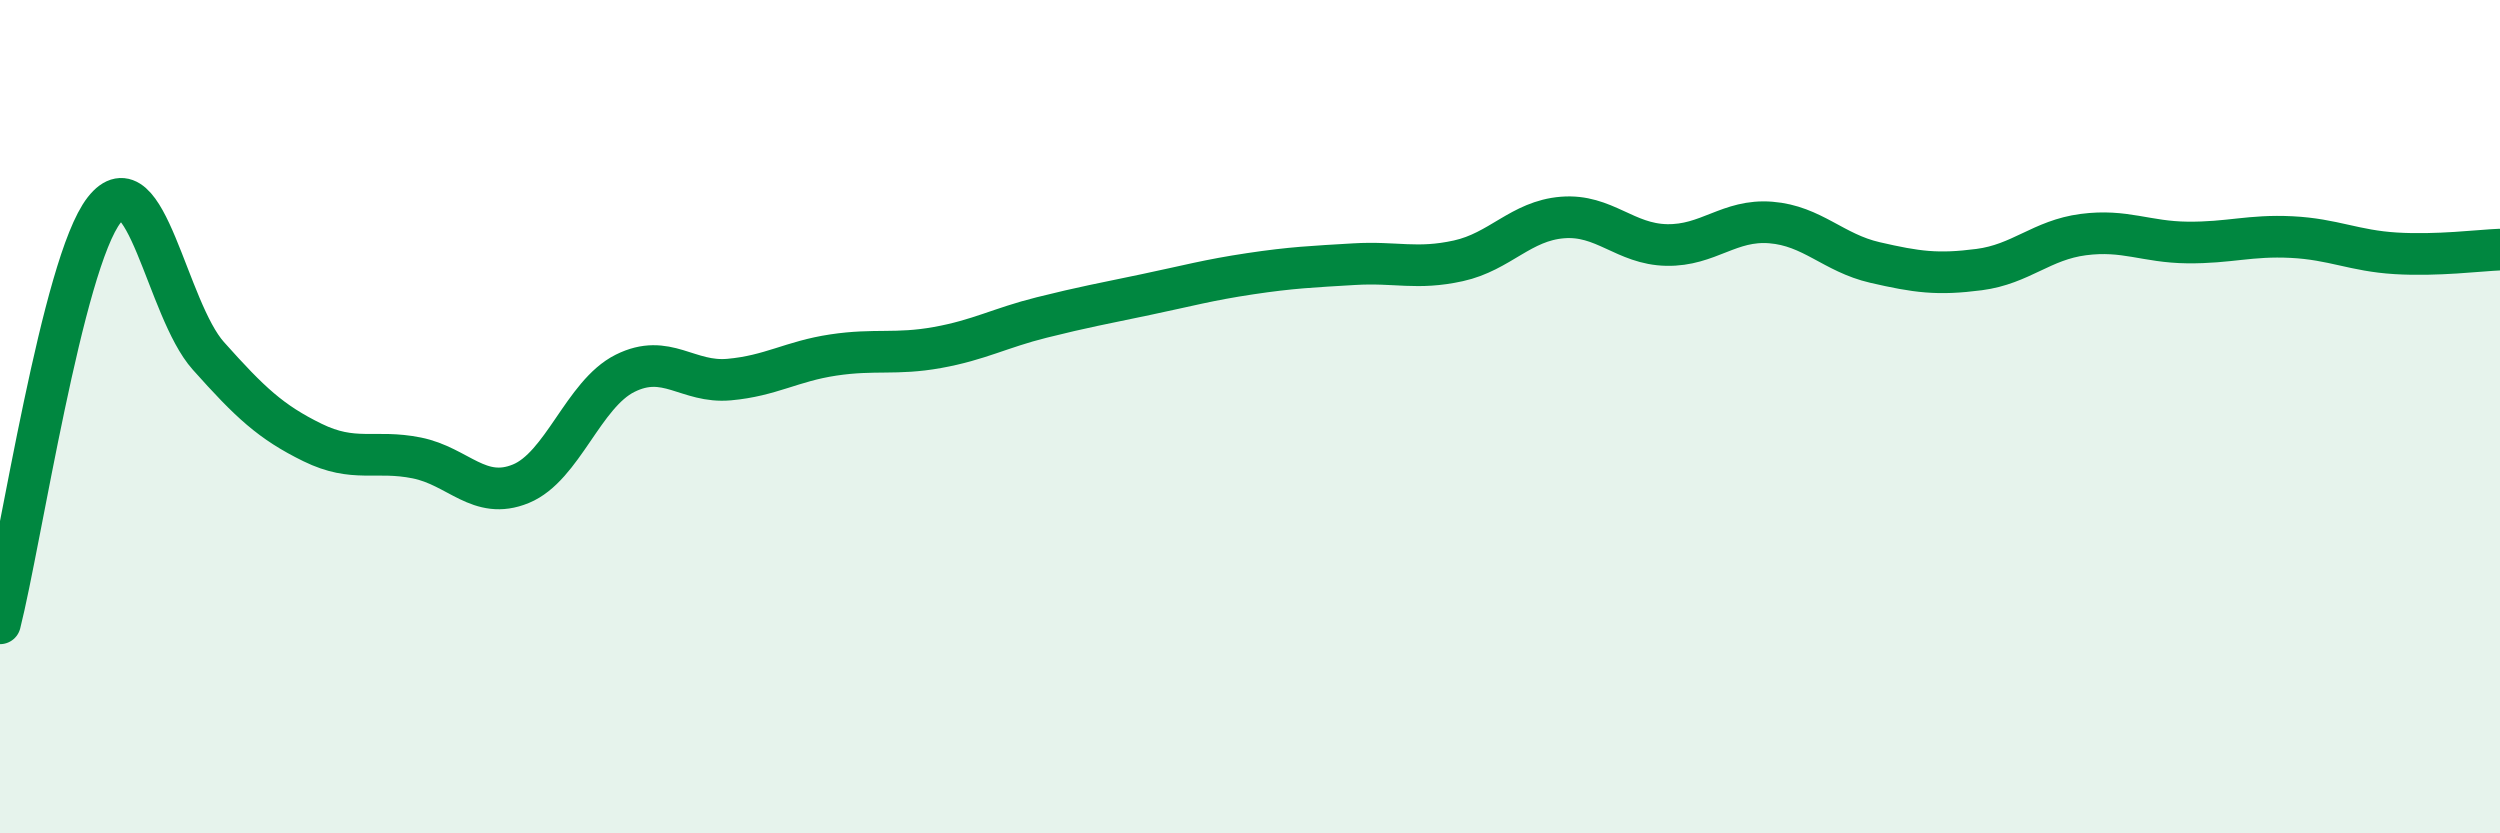 
    <svg width="60" height="20" viewBox="0 0 60 20" xmlns="http://www.w3.org/2000/svg">
      <path
        d="M 0,14.96 C 0.5,12.98 1.5,6.32 2.5,5.04 C 3.5,3.76 4,7.42 5,8.54 C 6,9.66 6.5,10.13 7.5,10.62 C 8.5,11.11 9,10.79 10,10.99 C 11,11.19 11.5,12.02 12.5,11.61 C 13.5,11.2 14,9.46 15,8.96 C 16,8.46 16.5,9.2 17.5,9.11 C 18.5,9.02 19,8.67 20,8.52 C 21,8.37 21.5,8.52 22.5,8.34 C 23.5,8.16 24,7.87 25,7.62 C 26,7.37 26.5,7.28 27.5,7.07 C 28.5,6.86 29,6.72 30,6.57 C 31,6.42 31.5,6.4 32.5,6.34 C 33.5,6.28 34,6.48 35,6.26 C 36,6.04 36.5,5.3 37.5,5.22 C 38.5,5.14 39,5.86 40,5.88 C 41,5.9 41.5,5.26 42.5,5.34 C 43.5,5.42 44,6.07 45,6.3 C 46,6.53 46.5,6.6 47.5,6.47 C 48.5,6.34 49,5.76 50,5.63 C 51,5.5 51.5,5.81 52.5,5.82 C 53.5,5.83 54,5.64 55,5.69 C 56,5.74 56.5,6.02 57.5,6.08 C 58.5,6.14 59.5,6.01 60,5.99L60 20L0 20Z"
        fill="#008740"
        opacity="0.1"
        stroke-linecap="round"
        stroke-linejoin="round"
      />
      <path
        d="M 0,14.96 C 0.5,12.98 1.5,6.32 2.5,5.04 C 3.5,3.76 4,7.42 5,8.54 C 6,9.66 6.5,10.13 7.5,10.62 C 8.5,11.11 9,10.79 10,10.99 C 11,11.19 11.5,12.02 12.5,11.61 C 13.5,11.2 14,9.46 15,8.96 C 16,8.46 16.5,9.2 17.5,9.11 C 18.5,9.02 19,8.67 20,8.52 C 21,8.37 21.5,8.52 22.5,8.34 C 23.5,8.16 24,7.87 25,7.62 C 26,7.37 26.5,7.28 27.5,7.07 C 28.5,6.86 29,6.72 30,6.57 C 31,6.42 31.5,6.4 32.5,6.34 C 33.5,6.28 34,6.48 35,6.26 C 36,6.04 36.5,5.3 37.5,5.22 C 38.5,5.14 39,5.86 40,5.88 C 41,5.9 41.5,5.26 42.5,5.34 C 43.5,5.42 44,6.07 45,6.3 C 46,6.53 46.5,6.6 47.5,6.47 C 48.5,6.34 49,5.76 50,5.63 C 51,5.5 51.5,5.81 52.5,5.82 C 53.5,5.83 54,5.64 55,5.69 C 56,5.74 56.5,6.02 57.5,6.08 C 58.5,6.14 59.5,6.01 60,5.99"
        stroke="#008740"
        stroke-width="1"
        fill="none"
        stroke-linecap="round"
        stroke-linejoin="round"
      />
    </svg>
  